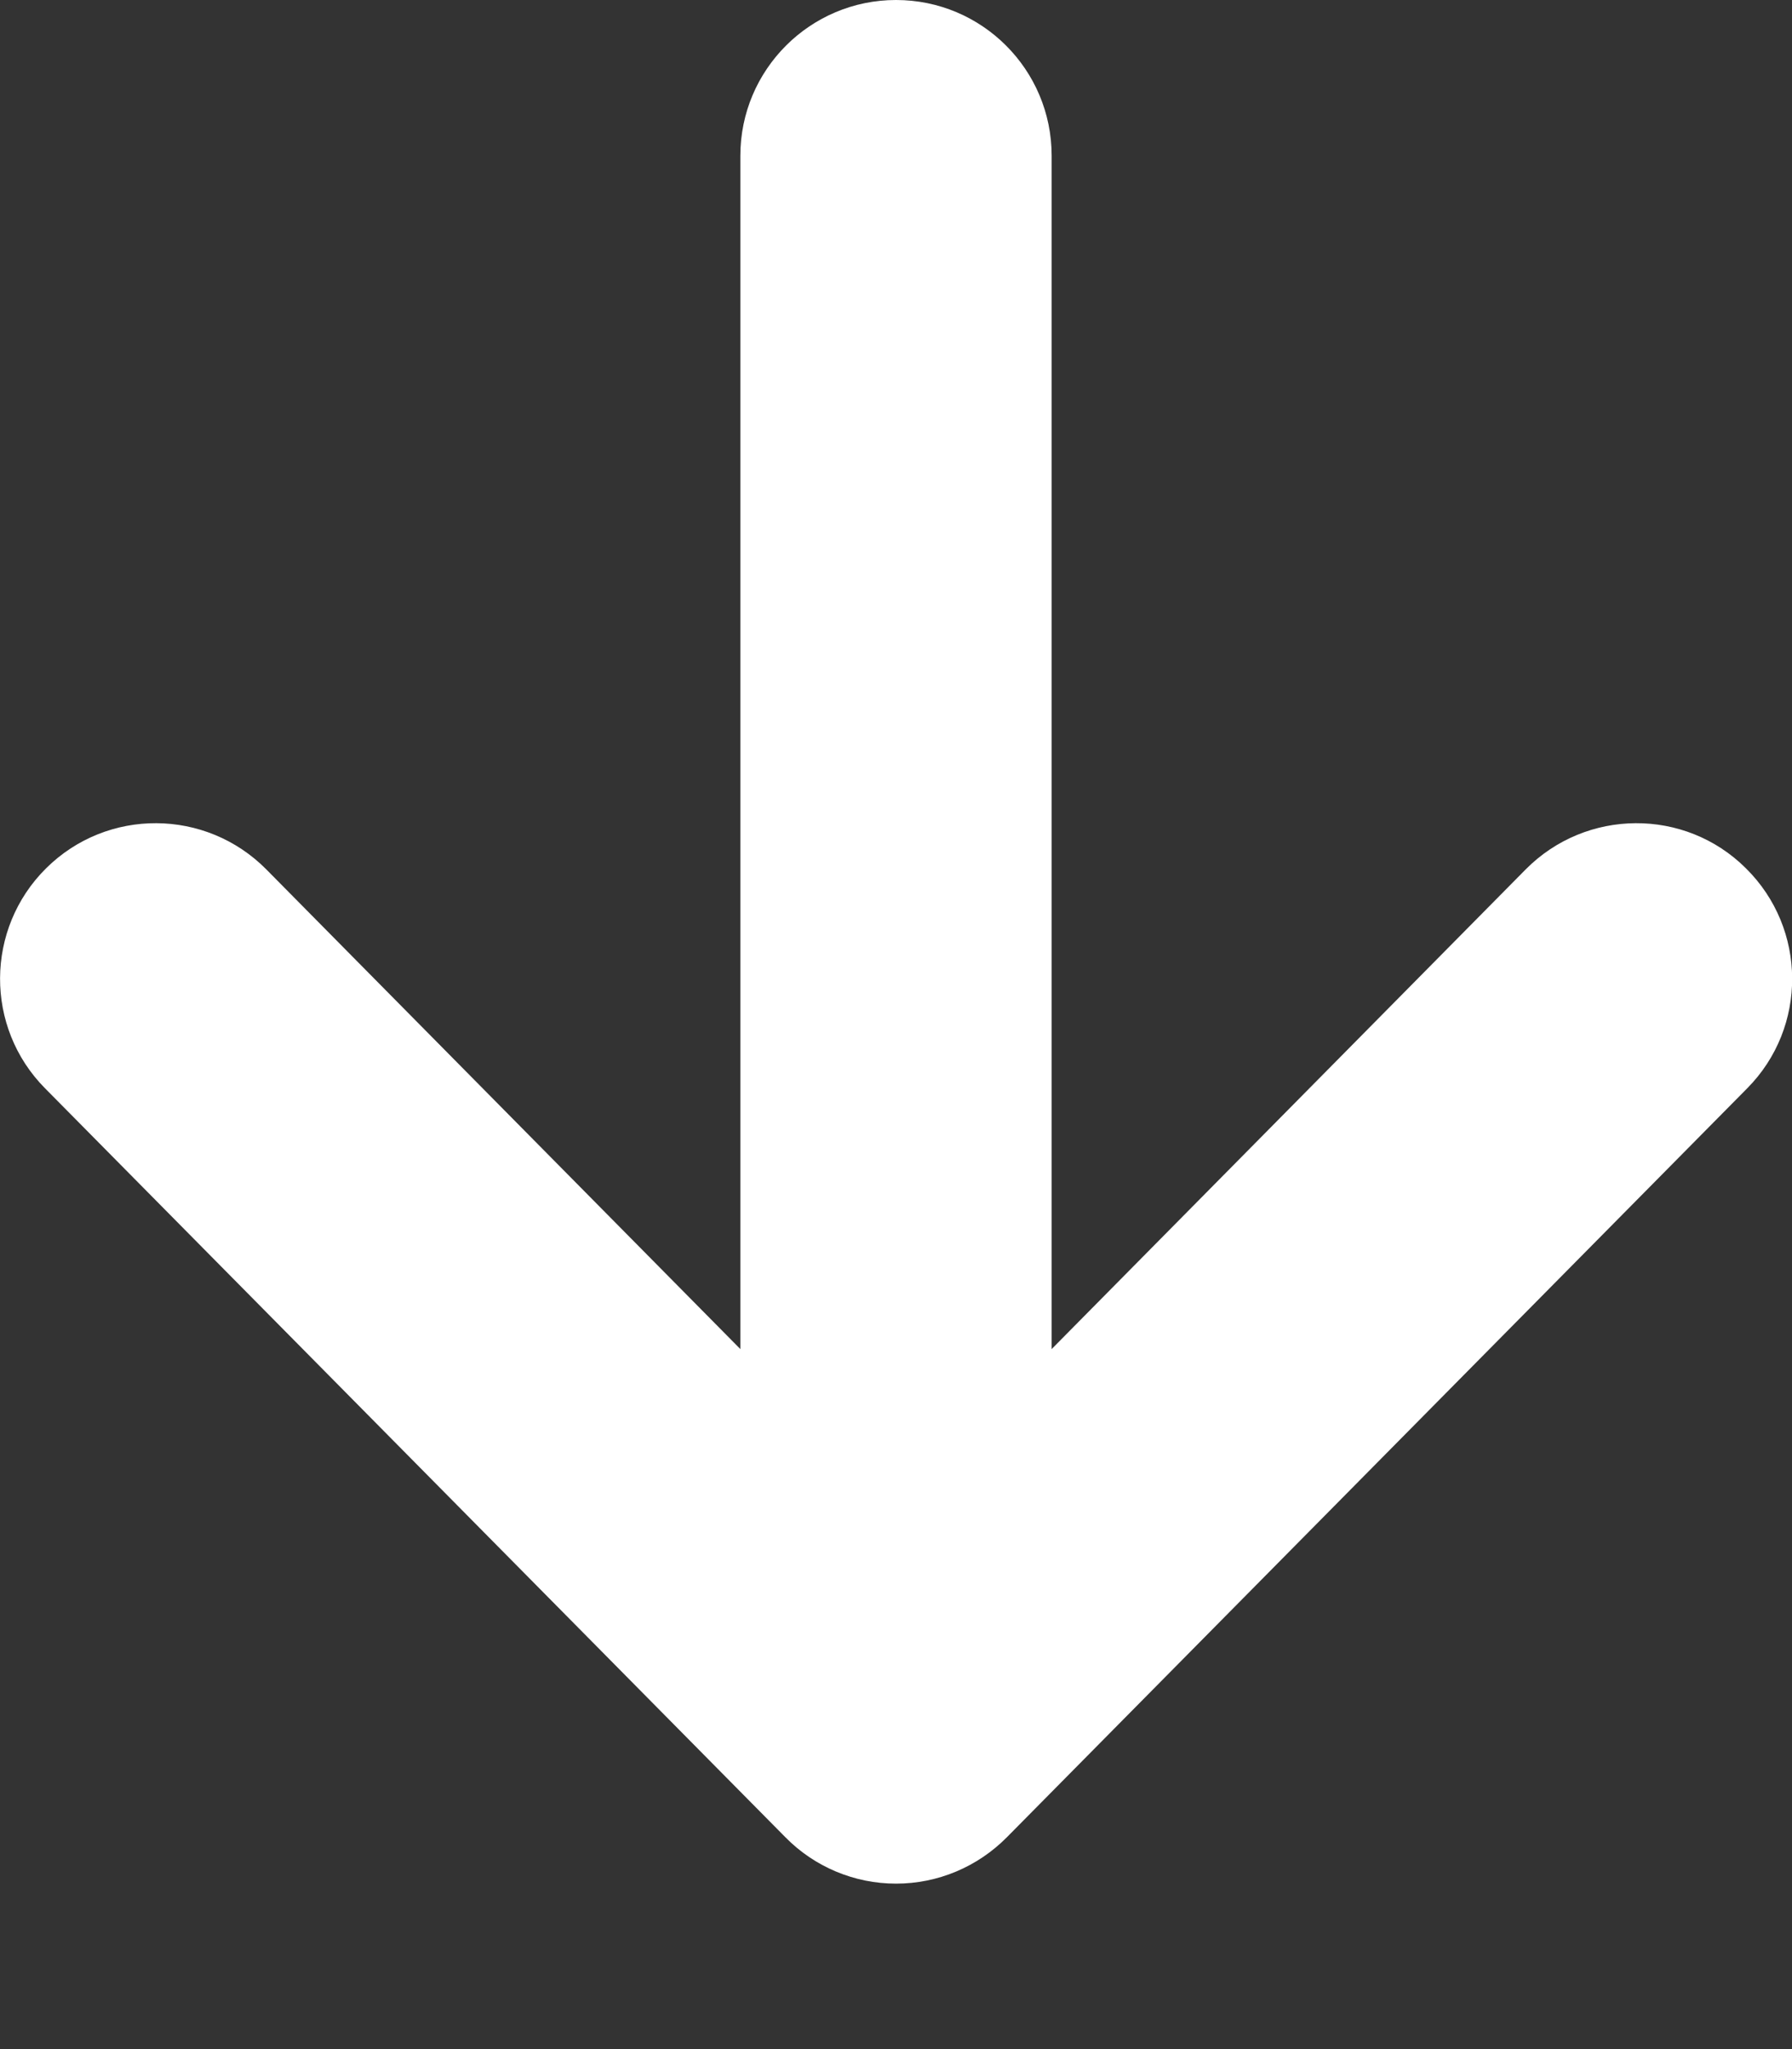 <svg width="7" height="8" viewBox="0 0 7 8" fill="none" xmlns="http://www.w3.org/2000/svg">
<rect x="0" y="0" width="7" height="8" fill="#333333" stroke="none"/>
<path d="M3.068 7.173L0.176 4.249C-0.06 4.011 -0.058 3.626 0.18 3.39C0.419 3.153 0.804 3.156 1.04 3.394L2.892 5.267V0.608C2.892 0.272 3.165 1.38327e-07 3.5 1.53002e-07C3.836 1.67682e-07 4.108 0.272 4.108 0.608V5.267L5.96 3.394C6.196 3.156 6.582 3.153 6.82 3.39C7.059 3.626 7.061 4.011 6.825 4.249L3.933 7.173C3.818 7.289 3.663 7.354 3.5 7.354C3.338 7.354 3.182 7.289 3.068 7.173Z" fill="white"/>
</svg>
